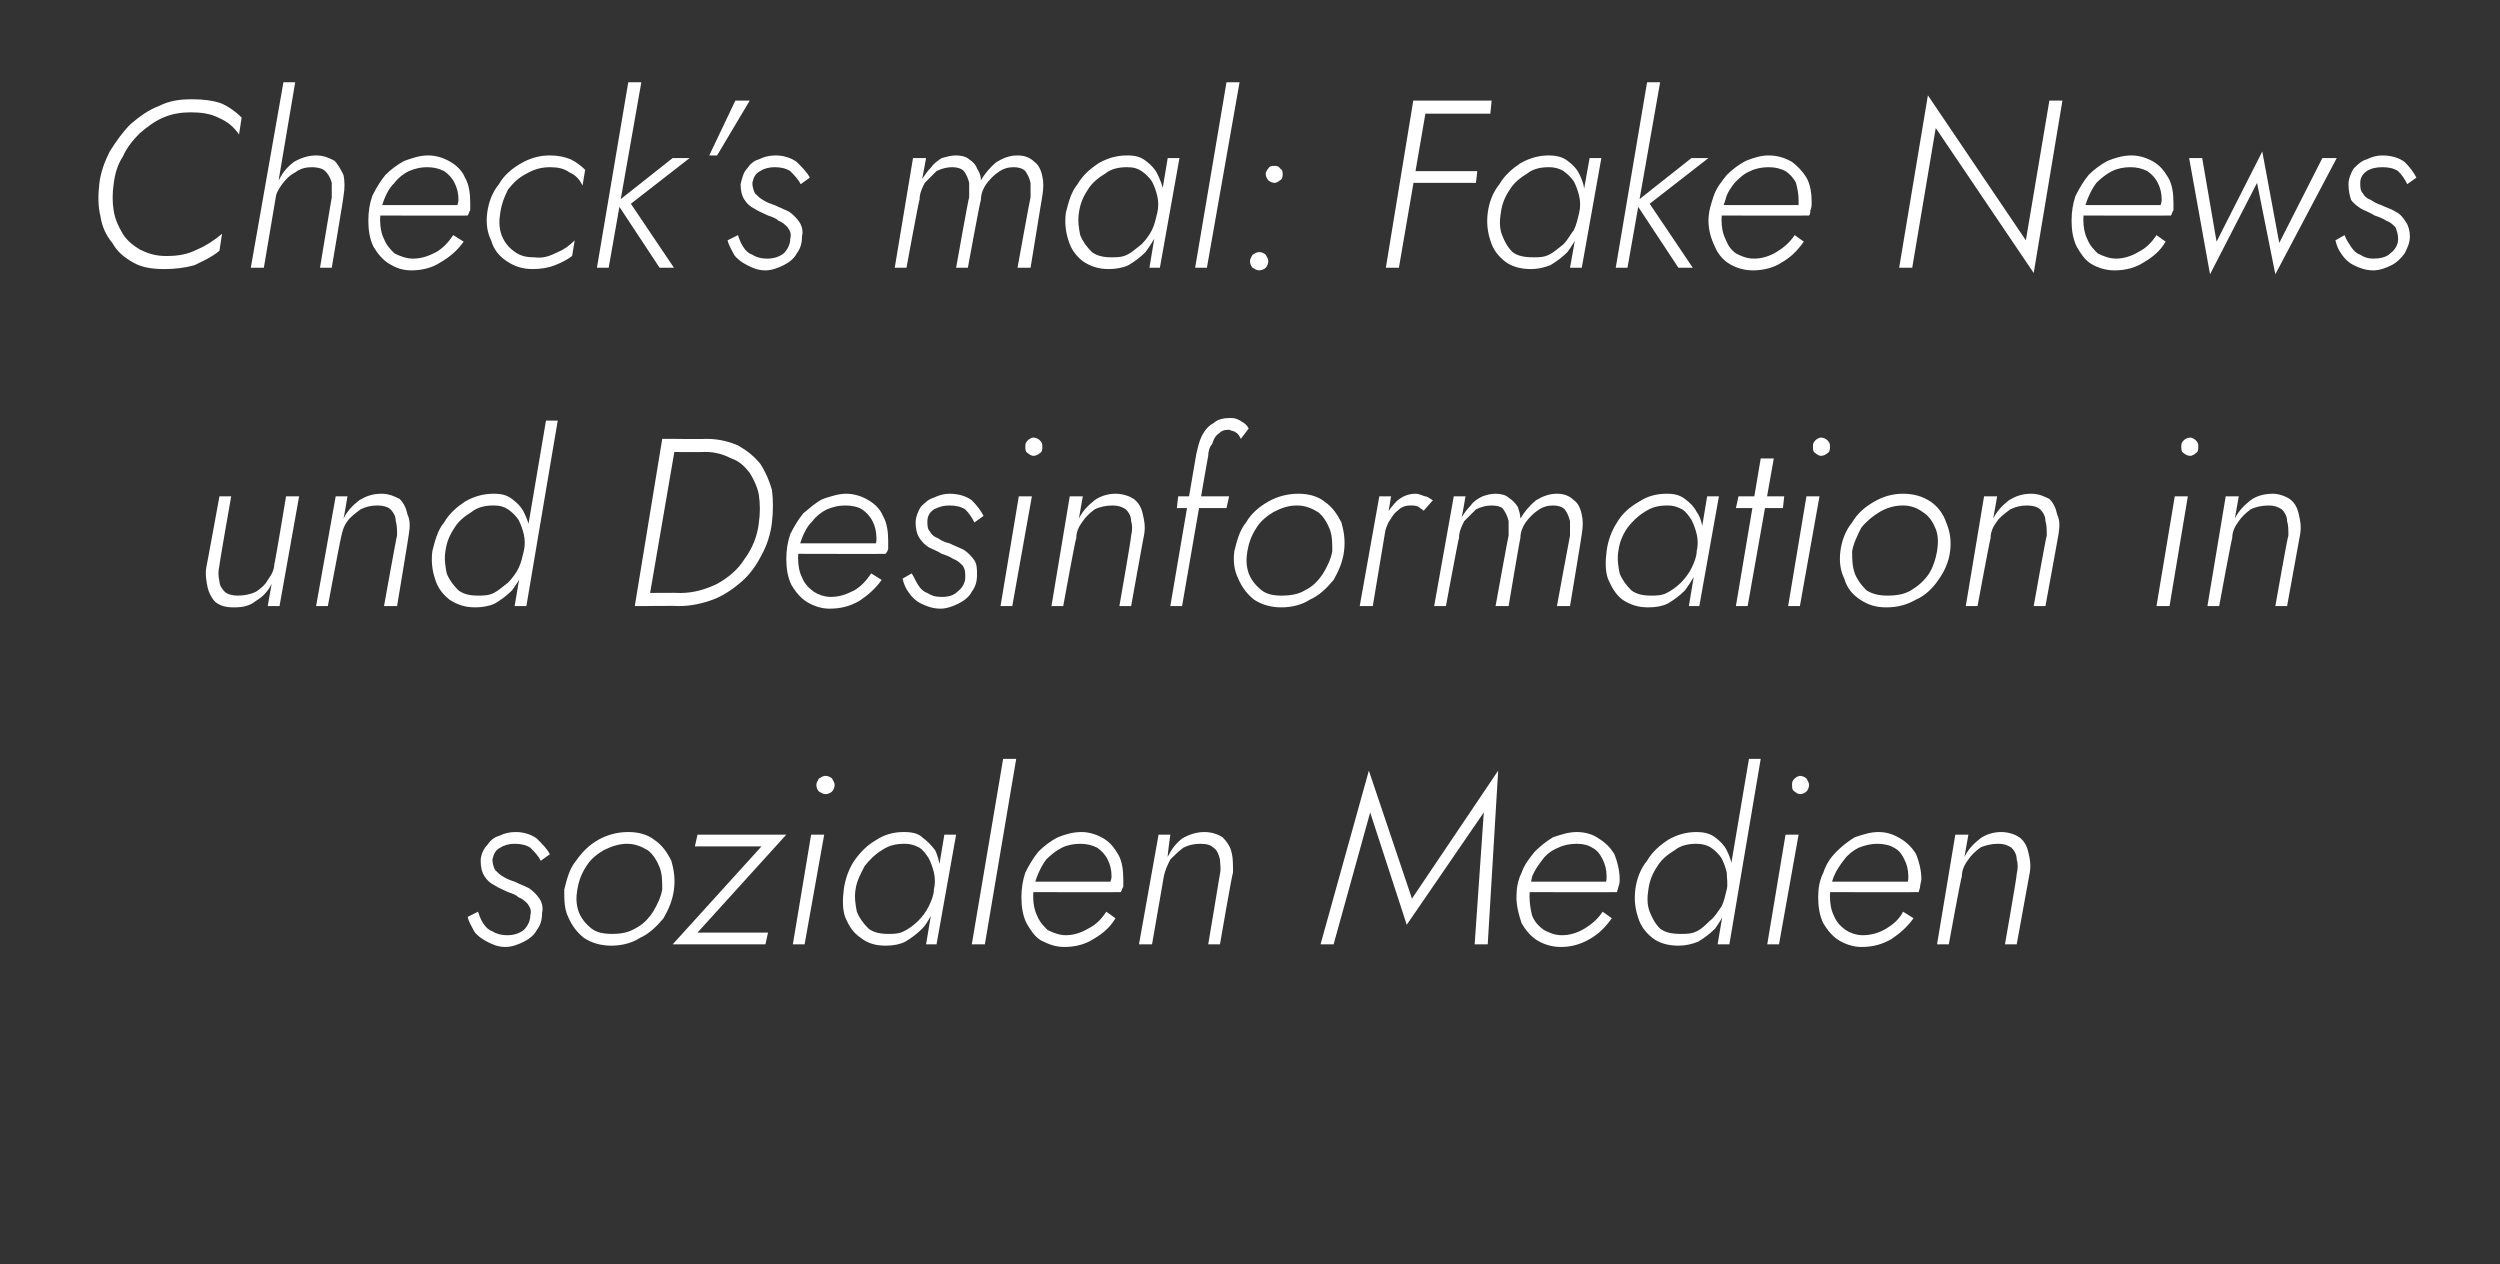 <?xml version="1.0" standalone="no"?><!DOCTYPE svg PUBLIC "-//W3C//DTD SVG 1.1//EN" "http://www.w3.org/Graphics/SVG/1.1/DTD/svg11.dtd"><svg xmlns="http://www.w3.org/2000/svg" version="1.1" width="191.4px" height="96.8px" viewBox="0 -1 191.4 96.8" style="top:-1px"><rect x="0" y="-1" width="191.4" height="96.8" fill="#333333" stroke="none"/>  <desc>Check’s mal: Fake News und Desinformation in sozialen Medien</desc>  <defs/>  <g id="Polygon1041635">    <path d="M 36.6 68.8 C 36.6 68.8 35.8 69.2 35.8 69.2 C 35.9 69.6 36.1 69.9 36.3 70.3 C 36.5 70.6 36.9 70.9 37.3 71.1 C 37.7 71.3 38.1 71.5 38.7 71.5 C 39.2 71.5 39.7 71.3 40.1 71.1 C 40.5 70.9 40.9 70.6 41.1 70.2 C 41.4 69.8 41.5 69.4 41.5 68.9 C 41.6 68.5 41.5 68.1 41.3 67.8 C 41.1 67.5 40.8 67.2 40.5 67 C 40.1 66.8 39.8 66.7 39.4 66.5 C 39.1 66.4 38.8 66.3 38.5 66.1 C 38.3 66 38.1 65.8 37.9 65.6 C 37.8 65.4 37.7 65.1 37.7 64.8 C 37.8 64.4 37.9 64.1 38.3 63.9 C 38.6 63.7 39 63.6 39.4 63.6 C 39.9 63.6 40.3 63.7 40.6 63.9 C 40.9 64.2 41.2 64.5 41.4 64.9 C 41.4 64.9 42.1 64.4 42.1 64.4 C 41.9 64 41.5 63.6 41.1 63.2 C 40.7 62.9 40.1 62.7 39.5 62.7 C 39 62.7 38.6 62.8 38.2 63 C 37.8 63.1 37.5 63.4 37.3 63.7 C 37 64 36.8 64.5 36.8 64.9 C 36.8 65.4 36.9 65.8 37.1 66.1 C 37.3 66.4 37.5 66.6 37.9 66.8 C 38.2 67 38.5 67.1 38.9 67.3 C 39.2 67.4 39.5 67.5 39.7 67.7 C 40 67.8 40.2 68 40.4 68.2 C 40.6 68.5 40.7 68.7 40.6 69.1 C 40.6 69.5 40.4 69.9 40.1 70.2 C 39.7 70.5 39.3 70.6 38.8 70.6 C 38.4 70.6 38 70.5 37.7 70.3 C 37.4 70.2 37.2 70 37 69.7 C 36.8 69.4 36.7 69.1 36.6 68.8 Z M 43.2 67.1 C 43.2 67.9 43.2 68.6 43.5 69.2 C 43.8 69.9 44.2 70.4 44.7 70.8 C 45.3 71.2 46 71.4 46.8 71.4 C 47.6 71.4 48.4 71.2 49 70.8 C 49.7 70.5 50.3 69.9 50.8 69.3 C 51.2 68.6 51.5 67.9 51.6 67.1 C 51.7 66.3 51.6 65.6 51.4 64.9 C 51.1 64.3 50.7 63.7 50.1 63.3 C 49.6 62.9 48.9 62.7 48.1 62.7 C 47.3 62.7 46.5 62.9 45.8 63.3 C 45.1 63.7 44.6 64.2 44.1 64.9 C 43.6 65.5 43.4 66.3 43.2 67.1 Z M 44.2 67.1 C 44.3 66.5 44.5 65.9 44.9 65.3 C 45.2 64.8 45.7 64.4 46.2 64.1 C 46.8 63.8 47.4 63.6 48 63.6 C 48.6 63.6 49.1 63.8 49.6 64.1 C 50 64.4 50.3 64.9 50.5 65.4 C 50.7 65.9 50.7 66.5 50.7 67.1 C 50.6 67.7 50.3 68.3 50 68.8 C 49.6 69.4 49.2 69.8 48.6 70.1 C 48.1 70.4 47.5 70.5 46.9 70.5 C 46.2 70.5 45.7 70.4 45.3 70.1 C 44.8 69.7 44.5 69.3 44.3 68.8 C 44.1 68.2 44.1 67.7 44.2 67.1 Z M 58.3 63.8 L 51.5 71.3 L 58.6 71.3 L 58.8 70.4 L 53.4 70.4 L 60.2 62.9 L 53.4 62.9 L 53.2 63.8 L 58.3 63.8 Z M 62.5 59.1 C 62.5 59.3 62.6 59.5 62.7 59.6 C 62.9 59.7 63 59.8 63.2 59.8 C 63.4 59.8 63.6 59.7 63.7 59.6 C 63.8 59.5 63.9 59.3 63.9 59.1 C 63.9 58.9 63.8 58.8 63.7 58.6 C 63.6 58.5 63.4 58.4 63.2 58.4 C 63 58.4 62.9 58.5 62.7 58.6 C 62.6 58.8 62.5 58.9 62.5 59.1 Z M 62.1 62.9 L 60.7 71.3 L 61.6 71.3 L 63.1 62.9 L 62.1 62.9 Z M 72.3 62.9 L 70.9 71.3 L 71.7 71.3 L 73.2 62.9 L 72.3 62.9 Z M 64.6 67.1 C 64.5 67.9 64.5 68.6 64.7 69.2 C 65 69.9 65.3 70.4 65.9 70.8 C 66.4 71.2 67 71.4 67.8 71.4 C 68.4 71.4 68.9 71.3 69.3 71.1 C 69.8 70.8 70.2 70.5 70.6 70.1 C 71 69.7 71.2 69.2 71.5 68.7 C 71.7 68.2 71.9 67.7 72 67.1 C 72 66.6 72 66 72 65.5 C 71.9 65 71.8 64.5 71.6 64.1 C 71.3 63.7 71 63.4 70.6 63.1 C 70.3 62.8 69.8 62.7 69.2 62.7 C 68.4 62.7 67.7 62.9 67.1 63.3 C 66.4 63.7 65.9 64.2 65.4 64.9 C 65 65.5 64.7 66.3 64.6 67.1 Z M 65.5 67.1 C 65.6 66.4 65.9 65.9 66.2 65.3 C 66.6 64.8 67 64.4 67.5 64.1 C 68.1 63.7 68.6 63.6 69.3 63.6 C 69.7 63.6 70 63.7 70.4 63.9 C 70.7 64.1 70.9 64.4 71.1 64.7 C 71.3 65.1 71.4 65.4 71.5 65.8 C 71.6 66.2 71.6 66.7 71.5 67.1 C 71.5 67.5 71.3 68 71.1 68.4 C 70.9 68.8 70.6 69.2 70.3 69.5 C 70 69.8 69.6 70.1 69.2 70.3 C 68.8 70.5 68.4 70.5 68 70.5 C 67.4 70.5 66.9 70.4 66.5 70.1 C 66.1 69.7 65.8 69.3 65.6 68.8 C 65.5 68.3 65.4 67.7 65.5 67.1 Z M 76.8 57.1 L 74.4 71.3 L 75.4 71.3 L 77.8 57.1 L 76.8 57.1 Z M 81.5 71.5 C 82.3 71.5 83.1 71.3 83.7 70.9 C 84.4 70.5 85 70 85.4 69.3 C 85.4 69.3 84.7 68.8 84.7 68.8 C 84.3 69.4 83.9 69.8 83.3 70.1 C 82.8 70.4 82.2 70.6 81.6 70.6 C 81.1 70.6 80.6 70.4 80.2 70.2 C 79.9 69.9 79.6 69.6 79.4 69.1 C 79.2 68.7 79.1 68.2 79.1 67.6 C 79.1 67.1 79.2 66.6 79.4 66.1 C 79.6 65.6 79.8 65.2 80.1 64.8 C 80.5 64.4 80.9 64.1 81.3 63.9 C 81.7 63.7 82.2 63.6 82.7 63.6 C 83.2 63.6 83.6 63.7 84 63.9 C 84.3 64.1 84.6 64.4 84.8 64.8 C 85 65.2 85.1 65.6 85.1 66.1 C 85.1 66.3 85 66.5 85 66.6 C 84.9 66.8 84.9 66.9 84.8 67.1 C 84.82 67.07 85.2 66.5 85.2 66.5 L 78.8 66.5 L 78.8 67.3 C 78.8 67.3 85.82 67.32 85.8 67.3 C 85.9 67.2 85.9 67 86 66.9 C 86 66.7 86 66.5 86 66.3 C 86 65.6 85.9 64.9 85.6 64.4 C 85.3 63.9 85 63.5 84.5 63.2 C 84 62.9 83.4 62.7 82.8 62.7 C 82.1 62.7 81.5 62.9 81 63.1 C 80.4 63.4 79.9 63.8 79.5 64.2 C 79.1 64.7 78.8 65.2 78.5 65.8 C 78.3 66.4 78.2 67 78.2 67.7 C 78.2 68.4 78.3 69.1 78.6 69.7 C 78.9 70.2 79.2 70.7 79.7 71 C 80.3 71.3 80.8 71.5 81.5 71.5 Z M 93.4 65.9 C 93.41 65.89 92.5 71.3 92.5 71.3 L 93.4 71.3 C 93.4 71.3 94.35 65.78 94.4 65.8 C 94.4 65.2 94.4 64.7 94.3 64.3 C 94.2 63.8 93.9 63.4 93.6 63.1 C 93.3 62.9 92.8 62.7 92.2 62.7 C 91.6 62.7 91 62.9 90.5 63.2 C 90 63.6 89.7 64 89.4 64.6 C 89.37 64.56 89.6 62.9 89.6 62.9 L 88.7 62.9 L 87.2 71.3 L 88.2 71.3 C 88.2 71.3 89.11 66.07 89.1 66.1 C 89.2 65.6 89.4 65.2 89.6 64.8 C 89.9 64.5 90.2 64.2 90.6 63.9 C 91 63.7 91.4 63.6 91.9 63.6 C 92.4 63.6 92.7 63.7 92.9 63.9 C 93.2 64.1 93.3 64.4 93.4 64.8 C 93.4 65.1 93.5 65.5 93.4 65.9 Z M 104.9 61.2 L 107.7 69.8 L 113.6 61.2 L 112.9 71.3 L 113.9 71.3 L 114.7 58 L 108.1 67.8 L 104.8 58 L 101.1 71.3 L 102.1 71.3 L 104.9 61.2 Z M 119.5 71.5 C 120.3 71.5 121 71.3 121.7 70.9 C 122.4 70.5 122.9 70 123.4 69.3 C 123.4 69.3 122.7 68.8 122.7 68.8 C 122.3 69.4 121.8 69.8 121.3 70.1 C 120.8 70.4 120.2 70.6 119.6 70.6 C 119 70.6 118.6 70.4 118.2 70.2 C 117.8 69.9 117.5 69.6 117.3 69.1 C 117.2 68.7 117.1 68.2 117.1 67.6 C 117.1 67.1 117.2 66.6 117.3 66.1 C 117.5 65.6 117.8 65.2 118.1 64.8 C 118.4 64.4 118.8 64.1 119.3 63.9 C 119.7 63.7 120.2 63.6 120.7 63.6 C 121.2 63.6 121.6 63.7 121.9 63.9 C 122.3 64.1 122.5 64.4 122.7 64.8 C 122.9 65.2 123 65.6 123 66.1 C 123 66.3 123 66.5 122.9 66.6 C 122.9 66.8 122.8 66.9 122.8 67.1 C 122.78 67.07 123.2 66.5 123.2 66.5 L 116.8 66.5 L 116.8 67.3 C 116.8 67.3 123.78 67.32 123.8 67.3 C 123.8 67.2 123.9 67 123.9 66.9 C 124 66.7 124 66.5 124 66.3 C 124 65.6 123.8 64.9 123.6 64.4 C 123.3 63.9 122.9 63.5 122.4 63.2 C 122 62.9 121.4 62.7 120.7 62.7 C 120.1 62.7 119.5 62.9 118.9 63.1 C 118.4 63.4 117.9 63.8 117.5 64.2 C 117.1 64.7 116.7 65.2 116.5 65.8 C 116.2 66.4 116.1 67 116.1 67.7 C 116.1 68.4 116.3 69.1 116.5 69.7 C 116.8 70.2 117.2 70.7 117.7 71 C 118.2 71.3 118.8 71.5 119.5 71.5 Z M 133.9 57.1 L 131.5 71.3 L 132.4 71.3 L 134.8 57.1 L 133.9 57.1 Z M 125.2 67.1 C 125.1 67.9 125.2 68.6 125.4 69.2 C 125.6 69.9 126 70.4 126.5 70.8 C 127 71.2 127.7 71.4 128.5 71.4 C 129 71.4 129.5 71.3 130 71.1 C 130.5 70.8 130.9 70.5 131.3 70.1 C 131.6 69.7 131.9 69.2 132.1 68.7 C 132.4 68.2 132.5 67.7 132.6 67.1 C 132.7 66.6 132.7 66 132.6 65.5 C 132.6 65 132.4 64.5 132.2 64.1 C 132 63.7 131.7 63.4 131.3 63.1 C 130.9 62.8 130.4 62.7 129.9 62.7 C 129.1 62.7 128.4 62.9 127.7 63.3 C 127.1 63.7 126.5 64.2 126.1 64.9 C 125.6 65.5 125.3 66.3 125.2 67.1 Z M 126.2 67.1 C 126.3 66.4 126.5 65.9 126.9 65.3 C 127.2 64.8 127.7 64.4 128.2 64.1 C 128.7 63.7 129.3 63.6 129.9 63.6 C 130.3 63.6 130.7 63.7 131 63.9 C 131.3 64.1 131.6 64.4 131.8 64.7 C 132 65.1 132.1 65.4 132.2 65.8 C 132.2 66.2 132.3 66.7 132.2 67.1 C 132.1 67.5 132 68 131.8 68.4 C 131.5 68.8 131.3 69.2 130.9 69.5 C 130.6 69.8 130.3 70.1 129.9 70.3 C 129.5 70.5 129.1 70.5 128.7 70.5 C 128 70.5 127.5 70.4 127.1 70.1 C 126.7 69.7 126.5 69.3 126.3 68.8 C 126.1 68.3 126.1 67.7 126.2 67.1 Z M 137.2 59.1 C 137.2 59.3 137.2 59.5 137.4 59.6 C 137.5 59.7 137.7 59.8 137.8 59.8 C 138 59.8 138.2 59.7 138.3 59.6 C 138.4 59.5 138.5 59.3 138.5 59.1 C 138.5 58.9 138.4 58.8 138.3 58.6 C 138.2 58.5 138 58.4 137.8 58.4 C 137.7 58.4 137.5 58.5 137.4 58.6 C 137.2 58.8 137.2 58.9 137.2 59.1 Z M 136.7 62.9 L 135.3 71.3 L 136.2 71.3 L 137.7 62.9 L 136.7 62.9 Z M 142.5 71.5 C 143.4 71.5 144.1 71.3 144.8 70.9 C 145.4 70.5 146 70 146.5 69.3 C 146.5 69.3 145.7 68.8 145.7 68.8 C 145.4 69.4 144.9 69.8 144.4 70.1 C 143.9 70.4 143.3 70.6 142.6 70.6 C 142.1 70.6 141.6 70.4 141.3 70.2 C 140.9 69.9 140.6 69.6 140.4 69.1 C 140.2 68.7 140.1 68.2 140.1 67.6 C 140.1 67.1 140.2 66.6 140.4 66.1 C 140.6 65.6 140.9 65.2 141.2 64.8 C 141.5 64.4 141.9 64.1 142.3 63.9 C 142.8 63.7 143.3 63.6 143.7 63.6 C 144.2 63.6 144.7 63.7 145 63.9 C 145.4 64.1 145.6 64.4 145.8 64.8 C 146 65.2 146.1 65.6 146.1 66.1 C 146.1 66.3 146.1 66.5 146 66.6 C 146 66.8 145.9 66.9 145.9 67.1 C 145.86 67.07 146.3 66.5 146.3 66.5 L 139.8 66.5 L 139.8 67.3 C 139.8 67.3 146.86 67.32 146.9 67.3 C 146.9 67.2 147 67 147 66.9 C 147 66.7 147.1 66.5 147.1 66.3 C 147.1 65.6 146.9 64.9 146.7 64.4 C 146.4 63.9 146 63.5 145.5 63.2 C 145 62.9 144.5 62.7 143.8 62.7 C 143.2 62.7 142.6 62.9 142 63.1 C 141.5 63.4 141 63.8 140.6 64.2 C 140.1 64.7 139.8 65.2 139.6 65.8 C 139.3 66.4 139.2 67 139.2 67.7 C 139.2 68.4 139.3 69.1 139.6 69.7 C 139.9 70.2 140.3 70.7 140.8 71 C 141.3 71.3 141.9 71.5 142.5 71.5 Z M 154.4 65.9 C 154.45 65.89 153.5 71.3 153.5 71.3 L 154.4 71.3 C 154.4 71.3 155.4 65.78 155.4 65.8 C 155.5 65.2 155.4 64.7 155.3 64.3 C 155.2 63.8 155 63.4 154.6 63.1 C 154.3 62.9 153.8 62.7 153.2 62.7 C 152.6 62.7 152 62.9 151.6 63.2 C 151.1 63.6 150.7 64 150.4 64.6 C 150.41 64.56 150.7 62.9 150.7 62.9 L 149.7 62.9 L 148.3 71.3 L 149.2 71.3 C 149.2 71.3 150.15 66.07 150.2 66.1 C 150.2 65.6 150.4 65.2 150.7 64.8 C 150.9 64.5 151.2 64.2 151.6 63.9 C 152 63.7 152.5 63.6 153 63.6 C 153.4 63.6 153.7 63.7 154 63.9 C 154.2 64.1 154.4 64.4 154.4 64.8 C 154.5 65.1 154.5 65.5 154.4 65.9 Z " stroke="none" fill="#fff"/>  </g>  <g id="Polygon1041634">    <path d="M 16.8 42.3 C 16.76 42.32 17.7 37 17.7 37 L 16.8 37 C 16.8 37 15.81 42.43 15.8 42.4 C 15.7 43 15.8 43.5 15.9 44 C 16 44.4 16.2 44.8 16.5 45.1 C 16.9 45.4 17.3 45.5 17.9 45.5 C 18.6 45.5 19.1 45.4 19.6 45 C 20.1 44.7 20.5 44.3 20.8 43.7 C 20.78 43.74 20.5 45.4 20.5 45.4 L 21.4 45.4 L 22.9 37 L 21.9 37 C 21.9 37 21.04 42.21 21 42.2 C 21 42.6 20.8 43 20.5 43.4 C 20.3 43.8 19.9 44.1 19.6 44.3 C 19.2 44.5 18.7 44.6 18.2 44.6 C 17.8 44.6 17.4 44.5 17.2 44.3 C 17 44.1 16.8 43.8 16.8 43.5 C 16.7 43.1 16.7 42.7 16.8 42.3 Z M 30.4 40 C 30.37 39.99 29.4 45.4 29.4 45.4 L 30.4 45.4 C 30.4 45.4 31.32 39.88 31.3 39.9 C 31.4 39.3 31.4 38.8 31.2 38.4 C 31.1 37.9 30.9 37.5 30.6 37.2 C 30.2 37 29.8 36.8 29.2 36.8 C 28.5 36.8 28 37 27.5 37.3 C 27 37.7 26.6 38.1 26.3 38.7 C 26.33 38.66 26.6 37 26.6 37 L 25.7 37 L 24.2 45.4 L 25.1 45.4 C 25.1 45.4 26.08 40.17 26.1 40.2 C 26.2 39.7 26.3 39.3 26.6 38.9 C 26.8 38.6 27.2 38.3 27.6 38 C 28 37.8 28.4 37.7 28.9 37.7 C 29.3 37.7 29.7 37.8 29.9 38 C 30.1 38.2 30.3 38.5 30.3 38.9 C 30.4 39.2 30.4 39.6 30.4 40 Z M 41.8 31.2 L 39.4 45.4 L 40.3 45.4 L 42.7 31.2 L 41.8 31.2 Z M 33.1 41.2 C 33 42 33.1 42.7 33.3 43.3 C 33.5 44 33.9 44.5 34.4 44.9 C 35 45.3 35.6 45.5 36.4 45.5 C 36.9 45.5 37.5 45.4 37.9 45.2 C 38.4 44.9 38.8 44.6 39.2 44.2 C 39.5 43.8 39.8 43.3 40.1 42.8 C 40.3 42.3 40.5 41.8 40.5 41.2 C 40.6 40.7 40.6 40.1 40.6 39.6 C 40.5 39.1 40.3 38.6 40.1 38.2 C 39.9 37.8 39.6 37.5 39.2 37.2 C 38.8 36.9 38.4 36.8 37.8 36.8 C 37 36.8 36.3 37 35.6 37.4 C 35 37.8 34.4 38.3 34 39 C 33.5 39.6 33.3 40.4 33.1 41.2 Z M 34.1 41.2 C 34.2 40.5 34.4 40 34.8 39.4 C 35.1 38.9 35.6 38.5 36.1 38.2 C 36.6 37.8 37.2 37.7 37.8 37.7 C 38.3 37.7 38.6 37.8 38.9 38 C 39.2 38.2 39.5 38.5 39.7 38.8 C 39.9 39.2 40 39.5 40.1 39.9 C 40.2 40.3 40.2 40.8 40.1 41.2 C 40 41.6 39.9 42.1 39.7 42.5 C 39.5 42.9 39.2 43.3 38.9 43.6 C 38.5 43.9 38.2 44.2 37.8 44.4 C 37.4 44.6 37 44.6 36.6 44.6 C 36 44.6 35.5 44.5 35.1 44.2 C 34.7 43.8 34.4 43.4 34.2 42.9 C 34.1 42.4 34 41.8 34.1 41.2 Z M 50.7 32.6 L 48.6 45.4 L 49.6 45.4 L 51.8 32.6 L 50.7 32.6 Z M 52 45.4 C 52.9 45.4 53.8 45.2 54.6 44.9 C 55.4 44.6 56.1 44.1 56.7 43.6 C 57.4 43 57.9 42.3 58.3 41.5 C 58.7 40.8 59 39.9 59.1 39 C 59.2 38.1 59.2 37.3 59.1 36.5 C 58.9 35.8 58.6 35.1 58.2 34.5 C 57.7 33.9 57.2 33.5 56.5 33.1 C 55.8 32.8 55 32.6 54.1 32.6 C 54.09 32.63 51.3 32.6 51.3 32.6 L 51.1 33.6 C 51.1 33.6 53.98 33.63 54 33.6 C 54.8 33.6 55.4 33.8 56 34.1 C 56.6 34.3 57 34.7 57.4 35.2 C 57.7 35.7 58 36.3 58.1 36.9 C 58.2 37.6 58.2 38.3 58.1 39 C 58 40 57.6 41 57 41.8 C 56.5 42.6 55.8 43.2 54.9 43.7 C 54.1 44.1 53.1 44.4 52.1 44.4 C 52.07 44.37 49.3 44.4 49.3 44.4 L 49.1 45.4 C 49.1 45.4 51.98 45.37 52 45.4 Z M 63.5 45.6 C 64.4 45.6 65.1 45.4 65.8 45 C 66.4 44.6 67 44.1 67.5 43.4 C 67.5 43.4 66.7 42.9 66.7 42.9 C 66.3 43.5 65.9 43.9 65.4 44.2 C 64.8 44.5 64.3 44.7 63.6 44.7 C 63.1 44.7 62.6 44.5 62.3 44.3 C 61.9 44 61.6 43.7 61.4 43.2 C 61.2 42.8 61.1 42.3 61.1 41.7 C 61.1 41.2 61.2 40.7 61.4 40.2 C 61.6 39.7 61.8 39.3 62.2 38.9 C 62.5 38.5 62.9 38.2 63.3 38 C 63.8 37.8 64.2 37.7 64.7 37.7 C 65.2 37.7 65.7 37.8 66 38 C 66.3 38.2 66.6 38.5 66.8 38.9 C 67 39.3 67.1 39.7 67.1 40.2 C 67.1 40.4 67.1 40.6 67 40.7 C 67 40.9 66.9 41 66.8 41.2 C 66.85 41.17 67.2 40.6 67.2 40.6 L 60.8 40.6 L 60.8 41.4 C 60.8 41.4 67.85 41.42 67.8 41.4 C 67.9 41.3 68 41.1 68 41 C 68 40.8 68 40.6 68 40.4 C 68 39.7 67.9 39 67.6 38.5 C 67.4 38 67 37.6 66.5 37.3 C 66 37 65.4 36.8 64.8 36.8 C 64.2 36.8 63.6 37 63 37.2 C 62.4 37.5 62 37.9 61.5 38.3 C 61.1 38.8 60.8 39.3 60.5 39.9 C 60.3 40.5 60.2 41.1 60.2 41.8 C 60.2 42.5 60.3 43.2 60.6 43.8 C 60.9 44.3 61.3 44.8 61.8 45.1 C 62.3 45.4 62.9 45.6 63.5 45.6 Z M 69.8 42.9 C 69.8 42.9 69.1 43.3 69.1 43.3 C 69.2 43.7 69.3 44 69.6 44.4 C 69.8 44.7 70.1 45 70.5 45.2 C 70.9 45.4 71.4 45.6 72 45.6 C 72.5 45.6 73 45.4 73.4 45.2 C 73.8 45 74.2 44.7 74.4 44.3 C 74.7 43.9 74.8 43.5 74.8 43 C 74.8 42.6 74.8 42.2 74.6 41.9 C 74.4 41.6 74.1 41.3 73.8 41.1 C 73.4 40.9 73.1 40.8 72.7 40.6 C 72.3 40.5 72.1 40.4 71.8 40.2 C 71.5 40.1 71.3 39.9 71.2 39.7 C 71 39.5 71 39.2 71 38.9 C 71 38.5 71.2 38.2 71.5 38 C 71.9 37.8 72.2 37.7 72.7 37.7 C 73.2 37.7 73.6 37.8 73.9 38 C 74.2 38.3 74.4 38.6 74.6 39 C 74.6 39 75.3 38.5 75.3 38.5 C 75.1 38.1 74.8 37.7 74.4 37.3 C 74 37 73.4 36.8 72.7 36.8 C 72.3 36.8 71.9 36.9 71.5 37.1 C 71.1 37.2 70.8 37.5 70.5 37.8 C 70.3 38.1 70.1 38.6 70.1 39 C 70.1 39.5 70.2 39.9 70.4 40.2 C 70.6 40.5 70.8 40.7 71.1 40.9 C 71.5 41.1 71.8 41.2 72.1 41.4 C 72.4 41.5 72.7 41.6 73 41.8 C 73.3 41.9 73.5 42.1 73.7 42.3 C 73.9 42.6 73.9 42.8 73.9 43.2 C 73.9 43.6 73.7 44 73.3 44.3 C 73 44.6 72.6 44.7 72.1 44.7 C 71.6 44.7 71.3 44.6 71 44.4 C 70.7 44.3 70.5 44.1 70.3 43.8 C 70.1 43.5 70 43.2 69.8 42.9 Z M 78.5 33.2 C 78.5 33.4 78.5 33.6 78.7 33.7 C 78.8 33.8 79 33.9 79.1 33.9 C 79.3 33.9 79.5 33.8 79.6 33.7 C 79.8 33.6 79.8 33.4 79.8 33.2 C 79.8 33 79.8 32.9 79.6 32.7 C 79.5 32.6 79.3 32.5 79.1 32.5 C 79 32.5 78.8 32.6 78.7 32.7 C 78.5 32.9 78.5 33 78.5 33.2 Z M 78 37 L 76.6 45.4 L 77.5 45.4 L 79 37 L 78 37 Z M 86.6 40 C 86.65 39.99 85.7 45.4 85.7 45.4 L 86.6 45.4 C 86.6 45.4 87.59 39.88 87.6 39.9 C 87.7 39.3 87.6 38.8 87.5 38.4 C 87.4 37.9 87.2 37.5 86.8 37.2 C 86.5 37 86 36.8 85.4 36.8 C 84.8 36.8 84.2 37 83.8 37.3 C 83.3 37.7 82.9 38.1 82.6 38.7 C 82.61 38.66 82.9 37 82.9 37 L 81.9 37 L 80.5 45.4 L 81.4 45.4 C 81.4 45.4 82.35 40.17 82.4 40.2 C 82.4 39.7 82.6 39.3 82.9 38.9 C 83.1 38.6 83.4 38.3 83.8 38 C 84.2 37.8 84.7 37.7 85.2 37.7 C 85.6 37.7 85.9 37.8 86.2 38 C 86.4 38.2 86.6 38.5 86.6 38.9 C 86.7 39.2 86.7 39.6 86.6 40 Z M 90.2 37 L 90.1 37.9 L 93.9 37.9 L 94.1 37 L 90.2 37 Z M 95 32.6 C 95 32.6 95.6 31.8 95.6 31.8 C 95.5 31.6 95.3 31.4 95.1 31.3 C 94.8 31.1 94.6 31 94.2 31 C 93.7 31 93.2 31.1 92.9 31.4 C 92.5 31.6 92.2 32 92 32.4 C 91.8 32.8 91.7 33.3 91.6 33.7 C 91.58 33.74 89.6 45.4 89.6 45.4 L 90.5 45.4 C 90.5 45.4 92.49 33.87 92.5 33.9 C 92.5 33.6 92.6 33.2 92.8 33 C 92.9 32.7 93 32.4 93.3 32.2 C 93.5 32 93.7 31.9 94.1 31.9 C 94.3 32 94.5 32 94.6 32.1 C 94.8 32.2 94.9 32.4 95 32.6 Z M 94.5 41.2 C 94.4 42 94.5 42.7 94.8 43.3 C 95.1 44 95.5 44.5 96 44.9 C 96.6 45.3 97.3 45.5 98.1 45.5 C 98.9 45.5 99.7 45.3 100.3 44.9 C 101 44.6 101.6 44 102.1 43.4 C 102.5 42.7 102.8 42 102.9 41.2 C 103 40.4 102.9 39.7 102.7 39 C 102.4 38.4 102 37.8 101.4 37.4 C 100.9 37 100.2 36.8 99.4 36.8 C 98.6 36.8 97.8 37 97.1 37.4 C 96.4 37.8 95.8 38.3 95.4 39 C 94.9 39.6 94.7 40.4 94.5 41.2 Z M 95.5 41.2 C 95.6 40.6 95.8 40 96.2 39.4 C 96.5 38.9 97 38.5 97.5 38.2 C 98.1 37.9 98.6 37.7 99.3 37.7 C 99.9 37.7 100.4 37.9 100.9 38.2 C 101.3 38.5 101.6 39 101.8 39.5 C 102 40 102 40.6 102 41.2 C 101.9 41.8 101.6 42.4 101.3 42.9 C 100.9 43.5 100.5 43.9 99.9 44.2 C 99.4 44.5 98.8 44.6 98.1 44.6 C 97.5 44.6 97 44.5 96.6 44.2 C 96.1 43.8 95.8 43.4 95.6 42.9 C 95.4 42.3 95.4 41.8 95.5 41.2 Z M 106.5 37 L 105.6 37 L 104.1 45.4 L 105.1 45.4 L 106.5 37 Z M 109 38.1 C 109 38.1 109.7 37.3 109.7 37.3 C 109.5 37.2 109.3 37 109.1 37 C 108.8 36.9 108.6 36.8 108.4 36.8 C 107.8 36.8 107.4 37 107 37.3 C 106.6 37.7 106.3 38.1 106 38.6 C 105.8 39.1 105.6 39.7 105.5 40.3 C 105.5 40.3 105.9 40.3 105.9 40.3 C 106 39.8 106.1 39.4 106.3 39 C 106.5 38.7 106.7 38.3 107 38.1 C 107.3 37.8 107.6 37.7 108 37.7 C 108.2 37.7 108.4 37.7 108.6 37.8 C 108.7 37.9 108.9 38 109 38.1 Z M 121.1 39.9 C 121.2 39.3 121.2 38.8 121.1 38.4 C 121 37.9 120.8 37.5 120.5 37.3 C 120.2 37 119.8 36.8 119.2 36.8 C 118.6 36.8 118.1 37 117.6 37.3 C 117.1 37.7 116.7 38.2 116.4 38.7 C 116.4 38.4 116.3 38.1 116.2 37.8 C 116 37.5 115.8 37.3 115.5 37.1 C 115.3 36.9 114.9 36.8 114.5 36.8 C 114.1 36.8 113.8 36.9 113.5 37 C 113.1 37.2 112.8 37.4 112.6 37.7 C 112.3 38 112.1 38.3 111.9 38.6 C 111.93 38.6 112.2 37 112.2 37 L 111.3 37 L 109.8 45.4 L 110.7 45.4 C 110.7 45.4 111.67 40.15 111.7 40.2 C 111.7 39.7 111.9 39.3 112.1 38.9 C 112.4 38.6 112.7 38.3 113 38 C 113.4 37.8 113.8 37.7 114.2 37.7 C 114.6 37.7 115 37.8 115.1 38 C 115.3 38.3 115.4 38.5 115.5 38.9 C 115.5 39.2 115.5 39.6 115.5 40 C 115.48 39.99 114.5 45.4 114.5 45.4 L 115.5 45.4 C 115.5 45.4 116.37 40.19 116.4 40.2 C 116.4 39.7 116.6 39.3 116.8 39 C 117.1 38.6 117.4 38.3 117.7 38.1 C 118.1 37.8 118.5 37.7 118.9 37.7 C 119.3 37.7 119.6 37.8 119.8 38 C 120 38.3 120.1 38.5 120.2 38.9 C 120.2 39.2 120.2 39.6 120.2 40 C 120.19 39.99 119.2 45.4 119.2 45.4 L 120.2 45.4 C 120.2 45.4 121.12 39.88 121.1 39.9 Z M 130.7 37 L 129.3 45.4 L 130.1 45.4 L 131.6 37 L 130.7 37 Z M 123 41.2 C 122.9 42 122.9 42.7 123.1 43.3 C 123.4 44 123.7 44.5 124.2 44.9 C 124.8 45.3 125.4 45.5 126.2 45.5 C 126.8 45.5 127.3 45.4 127.7 45.2 C 128.2 44.9 128.6 44.6 129 44.2 C 129.3 43.8 129.6 43.3 129.9 42.8 C 130.1 42.3 130.3 41.8 130.4 41.2 C 130.4 40.7 130.4 40.1 130.4 39.6 C 130.3 39.1 130.2 38.6 129.9 38.2 C 129.7 37.8 129.4 37.5 129 37.2 C 128.6 36.9 128.2 36.8 127.6 36.8 C 126.8 36.8 126.1 37 125.5 37.4 C 124.8 37.8 124.2 38.3 123.8 39 C 123.4 39.6 123.1 40.4 123 41.2 Z M 123.9 41.2 C 124 40.5 124.2 40 124.6 39.4 C 125 38.9 125.4 38.5 125.9 38.2 C 126.5 37.8 127 37.7 127.7 37.7 C 128.1 37.7 128.4 37.8 128.8 38 C 129.1 38.2 129.3 38.5 129.5 38.8 C 129.7 39.2 129.8 39.5 129.9 39.9 C 130 40.3 130 40.8 129.9 41.2 C 129.9 41.6 129.7 42.1 129.5 42.5 C 129.3 42.9 129 43.3 128.7 43.6 C 128.4 43.9 128 44.2 127.6 44.4 C 127.2 44.6 126.8 44.6 126.4 44.6 C 125.8 44.6 125.3 44.5 124.9 44.2 C 124.5 43.8 124.2 43.4 124 42.9 C 123.9 42.4 123.8 41.8 123.9 41.2 Z M 133.1 37 L 132.9 37.9 L 136.5 37.9 L 136.6 37 L 133.1 37 Z M 134.8 34.1 L 132.9 45.4 L 133.8 45.4 L 135.8 34.1 L 134.8 34.1 Z M 138.8 33.2 C 138.8 33.4 138.8 33.6 139 33.7 C 139.1 33.8 139.3 33.9 139.4 33.9 C 139.6 33.9 139.8 33.8 139.9 33.7 C 140.1 33.6 140.1 33.4 140.1 33.2 C 140.1 33 140.1 32.9 139.9 32.7 C 139.8 32.6 139.6 32.5 139.4 32.5 C 139.3 32.5 139.1 32.6 139 32.7 C 138.8 32.9 138.8 33 138.8 33.2 Z M 138.3 37 L 136.9 45.4 L 137.8 45.4 L 139.3 37 L 138.3 37 Z M 140.9 41.2 C 140.8 42 140.9 42.7 141.2 43.3 C 141.4 44 141.8 44.5 142.4 44.9 C 143 45.3 143.6 45.5 144.4 45.5 C 145.3 45.5 146 45.3 146.7 44.9 C 147.4 44.6 148 44 148.4 43.4 C 148.9 42.7 149.2 42 149.3 41.2 C 149.4 40.4 149.3 39.7 149 39 C 148.8 38.4 148.4 37.8 147.8 37.4 C 147.2 37 146.5 36.8 145.7 36.8 C 144.9 36.8 144.2 37 143.5 37.4 C 142.8 37.8 142.2 38.3 141.8 39 C 141.3 39.6 141 40.4 140.9 41.2 Z M 141.8 41.2 C 141.9 40.6 142.2 40 142.5 39.4 C 142.9 38.9 143.4 38.5 143.9 38.2 C 144.4 37.9 145 37.7 145.7 37.7 C 146.3 37.7 146.8 37.9 147.2 38.2 C 147.7 38.5 148 39 148.2 39.5 C 148.4 40 148.4 40.6 148.3 41.2 C 148.2 41.8 148 42.4 147.7 42.9 C 147.3 43.5 146.8 43.9 146.3 44.2 C 145.8 44.5 145.2 44.6 144.5 44.6 C 143.9 44.6 143.4 44.5 142.9 44.2 C 142.5 43.8 142.2 43.4 142 42.9 C 141.8 42.3 141.8 41.8 141.8 41.2 Z M 156.7 40 C 156.66 39.99 155.7 45.4 155.7 45.4 L 156.6 45.4 C 156.6 45.4 157.61 39.88 157.6 39.9 C 157.7 39.3 157.7 38.8 157.5 38.4 C 157.4 37.9 157.2 37.5 156.9 37.2 C 156.5 37 156.1 36.8 155.5 36.8 C 154.8 36.8 154.3 37 153.8 37.3 C 153.3 37.7 152.9 38.1 152.6 38.7 C 152.62 38.66 152.9 37 152.9 37 L 151.9 37 L 150.5 45.4 L 151.4 45.4 C 151.4 45.4 152.37 40.17 152.4 40.2 C 152.4 39.7 152.6 39.3 152.9 38.9 C 153.1 38.6 153.5 38.3 153.9 38 C 154.3 37.8 154.7 37.7 155.2 37.7 C 155.6 37.7 156 37.8 156.2 38 C 156.4 38.2 156.6 38.5 156.6 38.9 C 156.7 39.2 156.7 39.6 156.7 40 Z M 167 33.2 C 167 33.4 167 33.6 167.2 33.7 C 167.3 33.8 167.5 33.9 167.7 33.9 C 167.8 33.9 168 33.8 168.1 33.7 C 168.3 33.6 168.3 33.4 168.3 33.2 C 168.3 33 168.3 32.9 168.1 32.7 C 168 32.6 167.8 32.5 167.7 32.5 C 167.5 32.5 167.3 32.6 167.2 32.7 C 167 32.9 167 33 167 33.2 Z M 166.5 37 L 165.1 45.4 L 166.1 45.4 L 167.5 37 L 166.5 37 Z M 175.2 40 C 175.15 39.99 174.2 45.4 174.2 45.4 L 175.1 45.4 C 175.1 45.4 176.1 39.88 176.1 39.9 C 176.2 39.3 176.1 38.8 176 38.4 C 175.9 37.9 175.7 37.5 175.3 37.2 C 175 37 174.5 36.8 174 36.8 C 173.3 36.8 172.7 37 172.3 37.3 C 171.8 37.7 171.4 38.1 171.1 38.7 C 171.11 38.66 171.4 37 171.4 37 L 170.4 37 L 169 45.4 L 169.9 45.4 C 169.9 45.4 170.86 40.17 170.9 40.2 C 170.9 39.7 171.1 39.3 171.4 38.9 C 171.6 38.6 171.9 38.3 172.3 38 C 172.7 37.8 173.2 37.7 173.7 37.7 C 174.1 37.7 174.4 37.8 174.7 38 C 174.9 38.2 175.1 38.5 175.1 38.9 C 175.2 39.2 175.2 39.6 175.2 40 Z " stroke="none" fill="#fff"/>  </g>  <g id="Polygon1041633">    <path d="M 8.7 13.1 C 8.8 12.3 9 11.6 9.4 11 C 9.7 10.3 10.2 9.7 10.7 9.2 C 11.3 8.7 11.8 8.3 12.5 8 C 13.2 7.7 13.9 7.6 14.6 7.6 C 15.4 7.6 16.1 7.7 16.7 8 C 17.4 8.3 17.9 8.7 18.3 9.3 C 18.3 9.3 18.5 8 18.5 8 C 18 7.5 17.4 7.1 16.9 6.9 C 16.3 6.7 15.6 6.6 14.7 6.6 C 13.8 6.6 13 6.7 12.2 7.1 C 11.4 7.4 10.7 7.9 10 8.5 C 9.4 9.1 8.9 9.8 8.4 10.6 C 8 11.4 7.7 12.2 7.6 13.1 C 7.5 14 7.5 14.8 7.7 15.6 C 7.8 16.3 8.1 17 8.6 17.6 C 9 18.3 9.5 18.7 10.2 19.1 C 10.9 19.5 11.7 19.6 12.6 19.6 C 13.4 19.6 14.2 19.5 14.9 19.3 C 15.5 19 16.2 18.7 16.8 18.2 C 16.8 18.2 17 16.9 17 16.9 C 16.4 17.4 15.8 17.8 15.1 18.1 C 14.3 18.5 13.6 18.6 12.7 18.6 C 11.9 18.6 11.3 18.4 10.7 18.1 C 10.2 17.8 9.7 17.4 9.4 16.9 C 9.1 16.4 8.8 15.8 8.7 15.1 C 8.6 14.5 8.6 13.8 8.7 13.1 Z M 22.6 5.3 L 21.7 5.3 L 19.2 19.5 L 20.2 19.5 L 22.6 5.3 Z M 25.4 14.1 C 25.39 14.09 24.5 19.5 24.5 19.5 L 25.4 19.5 C 25.4 19.5 26.33 13.98 26.3 14 C 26.4 13.4 26.4 12.9 26.3 12.4 C 26.1 12 25.9 11.6 25.6 11.3 C 25.2 11.1 24.8 10.9 24.2 10.9 C 23.6 10.9 23 11.1 22.5 11.4 C 22.1 11.7 21.7 12.1 21.4 12.7 C 21 13.2 20.8 13.8 20.7 14.4 C 20.7 14.4 21 14.4 21 14.4 C 21.1 13.9 21.3 13.5 21.6 13.1 C 21.9 12.7 22.2 12.4 22.6 12.2 C 23 11.9 23.4 11.8 23.9 11.8 C 24.3 11.8 24.7 11.9 24.9 12.1 C 25.1 12.3 25.3 12.6 25.4 13 C 25.4 13.3 25.4 13.7 25.4 14.1 Z M 31.5 19.7 C 32.3 19.7 33.1 19.5 33.7 19.1 C 34.4 18.7 35 18.2 35.5 17.5 C 35.5 17.5 34.7 17 34.7 17 C 34.3 17.6 33.9 18 33.4 18.3 C 32.8 18.6 32.3 18.8 31.6 18.8 C 31.1 18.8 30.6 18.6 30.2 18.4 C 29.9 18.1 29.6 17.8 29.4 17.3 C 29.2 16.9 29.1 16.4 29.1 15.8 C 29.1 15.3 29.2 14.8 29.4 14.3 C 29.6 13.8 29.8 13.4 30.2 13 C 30.5 12.6 30.9 12.3 31.3 12.1 C 31.8 11.9 32.2 11.8 32.7 11.8 C 33.2 11.8 33.6 11.9 34 12.1 C 34.3 12.3 34.6 12.6 34.8 13 C 35 13.4 35.1 13.8 35.1 14.3 C 35.1 14.5 35 14.7 35 14.8 C 34.9 15 34.9 15.1 34.8 15.3 C 34.83 15.27 35.2 14.7 35.2 14.7 L 28.8 14.7 L 28.8 15.5 C 28.8 15.5 35.83 15.52 35.8 15.5 C 35.9 15.4 35.9 15.2 36 15.1 C 36 14.9 36 14.7 36 14.5 C 36 13.8 35.9 13.1 35.6 12.6 C 35.4 12.1 35 11.7 34.5 11.4 C 34 11.1 33.4 10.9 32.8 10.9 C 32.1 10.9 31.6 11.1 31 11.3 C 30.4 11.6 29.9 12 29.5 12.4 C 29.1 12.9 28.8 13.4 28.5 14 C 28.3 14.6 28.2 15.2 28.2 15.9 C 28.2 16.6 28.3 17.3 28.6 17.9 C 28.9 18.4 29.3 18.9 29.8 19.2 C 30.3 19.5 30.8 19.7 31.5 19.7 Z M 38.3 15.3 C 38.4 14.6 38.6 14.1 38.9 13.5 C 39.3 13 39.7 12.6 40.3 12.3 C 40.8 12 41.4 11.8 42.1 11.8 C 42.7 11.8 43.2 11.9 43.6 12.2 C 44.1 12.4 44.4 12.8 44.6 13.2 C 44.6 13.2 44.8 12 44.8 12 C 44.5 11.7 44.1 11.4 43.7 11.2 C 43.2 11 42.7 10.9 42.1 10.9 C 41.3 10.9 40.6 11.1 39.9 11.5 C 39.2 11.9 38.6 12.4 38.2 13.1 C 37.7 13.7 37.4 14.5 37.3 15.3 C 37.2 16.1 37.3 16.8 37.6 17.4 C 37.8 18.1 38.2 18.6 38.8 19 C 39.4 19.4 40 19.6 40.8 19.6 C 41.4 19.6 42 19.5 42.5 19.3 C 43 19.1 43.4 18.9 43.8 18.6 C 43.8 18.6 44 17.4 44 17.4 C 43.6 17.8 43.2 18.1 42.7 18.3 C 42.1 18.6 41.6 18.8 40.9 18.7 C 40.3 18.7 39.8 18.6 39.3 18.2 C 38.9 17.9 38.6 17.5 38.4 17 C 38.2 16.4 38.2 15.9 38.3 15.3 Z M 48.1 5.3 L 45.7 19.5 L 46.6 19.5 L 49.1 5.3 L 48.1 5.3 Z M 51.5 11.1 L 47.2 14.5 L 50.5 19.5 L 51.6 19.5 L 48.3 14.6 L 52.8 11.1 L 51.5 11.1 Z M 56.3 6.7 L 54.3 10.9 L 54.9 10.9 L 57.4 6.7 L 56.3 6.7 Z M 56.5 17 C 56.5 17 55.7 17.4 55.7 17.4 C 55.8 17.8 56 18.1 56.2 18.5 C 56.4 18.8 56.8 19.1 57.2 19.3 C 57.6 19.5 58 19.7 58.6 19.7 C 59.1 19.7 59.6 19.5 60 19.3 C 60.4 19.1 60.8 18.8 61 18.4 C 61.3 18 61.4 17.6 61.4 17.1 C 61.5 16.7 61.4 16.3 61.2 16 C 61 15.7 60.7 15.4 60.4 15.2 C 60 15 59.7 14.9 59.3 14.7 C 59 14.6 58.7 14.5 58.4 14.3 C 58.2 14.2 58 14 57.8 13.8 C 57.7 13.6 57.6 13.3 57.6 13 C 57.7 12.6 57.8 12.3 58.2 12.1 C 58.5 11.9 58.9 11.8 59.3 11.8 C 59.8 11.8 60.2 11.9 60.5 12.1 C 60.8 12.4 61.1 12.7 61.3 13.1 C 61.3 13.1 62 12.6 62 12.6 C 61.8 12.2 61.4 11.8 61 11.4 C 60.6 11.1 60 10.9 59.4 10.9 C 58.9 10.9 58.5 11 58.1 11.2 C 57.7 11.3 57.4 11.6 57.2 11.9 C 56.9 12.2 56.8 12.7 56.7 13.1 C 56.7 13.6 56.8 14 57 14.3 C 57.2 14.6 57.4 14.8 57.8 15 C 58.1 15.2 58.4 15.3 58.8 15.5 C 59.1 15.6 59.4 15.7 59.6 15.9 C 59.9 16 60.1 16.2 60.3 16.4 C 60.5 16.7 60.6 16.9 60.5 17.3 C 60.5 17.7 60.3 18.1 60 18.4 C 59.6 18.7 59.2 18.8 58.7 18.8 C 58.3 18.8 57.9 18.7 57.6 18.5 C 57.3 18.4 57.1 18.2 56.9 17.9 C 56.7 17.6 56.6 17.3 56.5 17 Z M 79.8 14 C 79.9 13.4 79.9 12.9 79.8 12.5 C 79.7 12 79.5 11.6 79.2 11.4 C 78.9 11.1 78.5 10.9 77.9 10.9 C 77.3 10.9 76.8 11.1 76.3 11.4 C 75.8 11.8 75.4 12.3 75.1 12.8 C 75.1 12.5 75 12.2 74.8 11.9 C 74.7 11.6 74.5 11.4 74.2 11.2 C 74 11 73.6 10.9 73.2 10.9 C 72.8 10.9 72.5 11 72.1 11.1 C 71.8 11.3 71.5 11.5 71.3 11.8 C 71 12.1 70.8 12.4 70.6 12.7 C 70.61 12.7 70.9 11.1 70.9 11.1 L 69.9 11.1 L 68.5 19.5 L 69.4 19.5 C 69.4 19.5 70.36 14.25 70.4 14.3 C 70.4 13.8 70.6 13.4 70.8 13 C 71.1 12.7 71.4 12.4 71.7 12.1 C 72.1 11.9 72.5 11.8 72.9 11.8 C 73.3 11.8 73.6 11.9 73.8 12.1 C 74 12.4 74.1 12.6 74.2 13 C 74.2 13.3 74.2 13.7 74.2 14.1 C 74.16 14.09 73.2 19.5 73.2 19.5 L 74.1 19.5 C 74.1 19.5 75.05 14.29 75.1 14.3 C 75.1 13.8 75.3 13.4 75.5 13.1 C 75.8 12.7 76.1 12.4 76.4 12.2 C 76.8 11.9 77.2 11.8 77.6 11.8 C 78 11.8 78.3 11.9 78.5 12.1 C 78.7 12.4 78.8 12.6 78.9 13 C 78.9 13.3 78.9 13.7 78.9 14.1 C 78.88 14.09 77.9 19.5 77.9 19.5 L 78.9 19.5 C 78.9 19.5 79.8 13.98 79.8 14 Z M 89.4 11.1 L 88 19.5 L 88.8 19.5 L 90.3 11.1 L 89.4 11.1 Z M 81.6 15.3 C 81.5 16.1 81.6 16.8 81.8 17.4 C 82 18.1 82.4 18.6 82.9 19 C 83.5 19.4 84.1 19.6 84.9 19.6 C 85.4 19.6 86 19.5 86.4 19.3 C 86.9 19 87.3 18.7 87.7 18.3 C 88 17.9 88.3 17.4 88.6 16.9 C 88.8 16.4 89 15.9 89 15.3 C 89.1 14.8 89.1 14.2 89.1 13.7 C 89 13.2 88.8 12.7 88.6 12.3 C 88.4 11.9 88.1 11.6 87.7 11.3 C 87.3 11 86.9 10.9 86.3 10.9 C 85.5 10.9 84.8 11.1 84.1 11.5 C 83.5 11.9 82.9 12.4 82.5 13.1 C 82 13.7 81.8 14.5 81.6 15.3 Z M 82.6 15.3 C 82.7 14.6 82.9 14.1 83.3 13.5 C 83.6 13 84.1 12.6 84.6 12.3 C 85.1 11.9 85.7 11.8 86.3 11.8 C 86.8 11.8 87.1 11.9 87.4 12.1 C 87.7 12.3 88 12.6 88.2 12.9 C 88.4 13.3 88.5 13.6 88.6 14 C 88.7 14.4 88.7 14.9 88.6 15.3 C 88.5 15.7 88.4 16.2 88.2 16.6 C 88 17 87.7 17.4 87.4 17.7 C 87 18 86.7 18.3 86.3 18.5 C 85.9 18.7 85.5 18.7 85.1 18.7 C 84.5 18.7 84 18.6 83.6 18.3 C 83.2 17.9 82.9 17.5 82.7 17 C 82.6 16.5 82.5 15.9 82.6 15.3 Z M 93.9 5.3 L 91.5 19.5 L 92.4 19.5 L 94.9 5.3 L 93.9 5.3 Z M 95.7 19 C 95.7 19.2 95.8 19.4 95.9 19.5 C 96.1 19.6 96.2 19.7 96.4 19.7 C 96.6 19.7 96.8 19.6 96.9 19.5 C 97 19.4 97.1 19.2 97.1 19 C 97.1 18.8 97 18.7 96.9 18.5 C 96.8 18.4 96.6 18.3 96.4 18.3 C 96.2 18.3 96.1 18.4 95.9 18.5 C 95.8 18.7 95.7 18.8 95.7 19 Z M 96.9 12.3 C 96.9 12.5 97 12.7 97.1 12.8 C 97.2 12.9 97.4 13 97.6 13 C 97.7 13 97.9 12.9 98 12.8 C 98.2 12.7 98.2 12.5 98.2 12.3 C 98.2 12.2 98.2 12 98 11.9 C 97.9 11.7 97.7 11.7 97.6 11.7 C 97.4 11.7 97.2 11.7 97.1 11.9 C 97 12 96.9 12.2 96.9 12.3 Z M 108.6 7.7 L 114.1 7.7 L 114.2 6.7 L 108.8 6.7 L 108.6 7.7 Z M 107.7 13 L 113 13 L 113.1 12.1 L 107.9 12.1 L 107.7 13 Z M 108.2 6.7 L 106.1 19.5 L 107.1 19.5 L 109.3 6.7 L 108.2 6.7 Z M 121.7 11.1 L 120.2 19.5 L 121.1 19.5 L 122.6 11.1 L 121.7 11.1 Z M 113.9 15.3 C 113.8 16.1 113.9 16.8 114.1 17.4 C 114.3 18.1 114.7 18.6 115.2 19 C 115.7 19.4 116.4 19.6 117.2 19.6 C 117.7 19.6 118.2 19.5 118.7 19.3 C 119.2 19 119.6 18.7 120 18.3 C 120.3 17.9 120.6 17.4 120.9 16.9 C 121.1 16.4 121.3 15.9 121.3 15.3 C 121.4 14.8 121.4 14.2 121.3 13.7 C 121.3 13.2 121.1 12.7 120.9 12.3 C 120.7 11.9 120.4 11.6 120 11.3 C 119.6 11 119.1 10.9 118.6 10.9 C 117.8 10.9 117.1 11.1 116.4 11.5 C 115.8 11.9 115.2 12.4 114.8 13.1 C 114.3 13.7 114 14.5 113.9 15.3 Z M 114.9 15.3 C 115 14.6 115.2 14.1 115.6 13.5 C 115.9 13 116.4 12.6 116.9 12.3 C 117.4 11.9 118 11.8 118.6 11.8 C 119 11.8 119.4 11.9 119.7 12.1 C 120 12.3 120.3 12.6 120.5 12.9 C 120.7 13.3 120.8 13.6 120.9 14 C 121 14.4 121 14.9 120.9 15.3 C 120.8 15.7 120.7 16.2 120.5 16.6 C 120.2 17 120 17.4 119.7 17.7 C 119.3 18 119 18.3 118.6 18.5 C 118.2 18.7 117.8 18.7 117.4 18.7 C 116.7 18.7 116.2 18.6 115.8 18.3 C 115.4 17.9 115.2 17.5 115 17 C 114.8 16.5 114.8 15.9 114.9 15.3 Z M 126.1 5.3 L 123.7 19.5 L 124.6 19.5 L 127.1 5.3 L 126.1 5.3 Z M 129.5 11.1 L 125.2 14.5 L 128.5 19.5 L 129.6 19.5 L 126.3 14.6 L 130.8 11.1 L 129.5 11.1 Z M 134.2 19.7 C 135 19.7 135.8 19.5 136.4 19.1 C 137.1 18.7 137.6 18.2 138.1 17.5 C 138.1 17.5 137.4 17 137.4 17 C 137 17.6 136.5 18 136 18.3 C 135.5 18.6 134.9 18.8 134.3 18.8 C 133.7 18.8 133.3 18.6 132.9 18.4 C 132.5 18.1 132.3 17.8 132.1 17.3 C 131.9 16.9 131.8 16.4 131.8 15.8 C 131.8 15.3 131.9 14.8 132.1 14.3 C 132.2 13.8 132.5 13.4 132.8 13 C 133.2 12.6 133.5 12.3 134 12.1 C 134.4 11.9 134.9 11.8 135.4 11.8 C 135.9 11.8 136.3 11.9 136.7 12.1 C 137 12.3 137.3 12.6 137.5 13 C 137.6 13.4 137.7 13.8 137.7 14.3 C 137.7 14.5 137.7 14.7 137.7 14.8 C 137.6 15 137.6 15.1 137.5 15.3 C 137.5 15.27 137.9 14.7 137.9 14.7 L 131.5 14.7 L 131.5 15.5 C 131.5 15.5 138.5 15.52 138.5 15.5 C 138.6 15.4 138.6 15.2 138.6 15.1 C 138.7 14.9 138.7 14.7 138.7 14.5 C 138.7 13.8 138.6 13.1 138.3 12.6 C 138 12.1 137.6 11.7 137.2 11.4 C 136.7 11.1 136.1 10.9 135.4 10.9 C 134.8 10.9 134.2 11.1 133.7 11.3 C 133.1 11.6 132.6 12 132.2 12.4 C 131.8 12.9 131.4 13.4 131.2 14 C 131 14.6 130.8 15.2 130.8 15.9 C 130.8 16.6 131 17.3 131.3 17.9 C 131.5 18.4 131.9 18.9 132.4 19.2 C 132.9 19.5 133.5 19.7 134.2 19.7 Z M 156.9 6.7 L 155.1 17.4 L 147.6 6.3 L 145.4 19.5 L 146.4 19.5 L 148.2 8.8 L 155.7 19.9 L 157.9 6.7 L 156.9 6.7 Z M 161.9 19.7 C 162.7 19.7 163.5 19.5 164.1 19.1 C 164.8 18.7 165.4 18.2 165.8 17.5 C 165.8 17.5 165.1 17 165.1 17 C 164.7 17.6 164.3 18 163.7 18.3 C 163.2 18.6 162.6 18.8 162 18.8 C 161.5 18.8 161 18.6 160.6 18.4 C 160.3 18.1 160 17.8 159.8 17.3 C 159.6 16.9 159.5 16.4 159.5 15.8 C 159.5 15.3 159.6 14.8 159.8 14.3 C 160 13.8 160.2 13.4 160.5 13 C 160.9 12.6 161.3 12.3 161.7 12.1 C 162.1 11.9 162.6 11.8 163.1 11.8 C 163.6 11.8 164 11.9 164.4 12.1 C 164.7 12.3 165 12.6 165.2 13 C 165.4 13.4 165.5 13.8 165.5 14.3 C 165.5 14.5 165.4 14.7 165.4 14.8 C 165.3 15 165.3 15.1 165.2 15.3 C 165.21 15.27 165.6 14.7 165.6 14.7 L 159.2 14.7 L 159.2 15.5 C 159.2 15.5 166.22 15.52 166.2 15.5 C 166.3 15.4 166.3 15.2 166.4 15.1 C 166.4 14.9 166.4 14.7 166.4 14.5 C 166.4 13.8 166.3 13.1 166 12.6 C 165.7 12.1 165.4 11.7 164.9 11.4 C 164.4 11.1 163.8 10.9 163.2 10.9 C 162.5 10.9 161.9 11.1 161.4 11.3 C 160.8 11.6 160.3 12 159.9 12.4 C 159.5 12.9 159.2 13.4 158.9 14 C 158.7 14.6 158.6 15.2 158.6 15.9 C 158.6 16.6 158.7 17.3 159 17.9 C 159.3 18.4 159.6 18.9 160.1 19.2 C 160.6 19.5 161.2 19.7 161.9 19.7 Z M 167.6 11.1 L 169.2 20 L 172.8 13 L 174.2 20 L 178.9 11.1 L 177.8 11.1 L 174.5 17.6 L 173.2 10.6 L 169.7 17.5 L 168.6 11.1 L 167.6 11.1 Z M 179.5 17 C 179.5 17 178.8 17.4 178.8 17.4 C 178.9 17.8 179 18.1 179.3 18.5 C 179.5 18.8 179.8 19.1 180.2 19.3 C 180.6 19.5 181.1 19.7 181.7 19.7 C 182.2 19.7 182.7 19.5 183.1 19.3 C 183.5 19.1 183.8 18.8 184.1 18.4 C 184.3 18 184.5 17.6 184.5 17.1 C 184.5 16.7 184.4 16.3 184.2 16 C 184 15.7 183.8 15.4 183.4 15.2 C 183.1 15 182.7 14.9 182.3 14.7 C 182 14.6 181.8 14.5 181.5 14.3 C 181.2 14.2 181 14 180.9 13.8 C 180.7 13.6 180.7 13.3 180.7 13 C 180.7 12.6 180.9 12.3 181.2 12.1 C 181.5 11.9 181.9 11.8 182.4 11.8 C 182.9 11.8 183.3 11.9 183.6 12.1 C 183.9 12.4 184.1 12.7 184.3 13.1 C 184.3 13.1 185 12.6 185 12.6 C 184.8 12.2 184.5 11.8 184.1 11.4 C 183.7 11.1 183.1 10.9 182.4 10.9 C 182 10.9 181.6 11 181.2 11.2 C 180.8 11.3 180.5 11.6 180.2 11.9 C 180 12.2 179.8 12.7 179.8 13.1 C 179.8 13.6 179.9 14 180 14.3 C 180.2 14.6 180.5 14.8 180.8 15 C 181.2 15.2 181.5 15.3 181.8 15.5 C 182.1 15.6 182.4 15.7 182.7 15.9 C 183 16 183.2 16.2 183.4 16.4 C 183.5 16.7 183.6 16.9 183.6 17.3 C 183.6 17.7 183.4 18.1 183 18.4 C 182.7 18.7 182.2 18.8 181.7 18.8 C 181.3 18.8 181 18.7 180.7 18.5 C 180.4 18.4 180.2 18.2 180 17.9 C 179.8 17.6 179.6 17.3 179.5 17 Z " stroke="none" fill="#fff"/>  </g></svg>